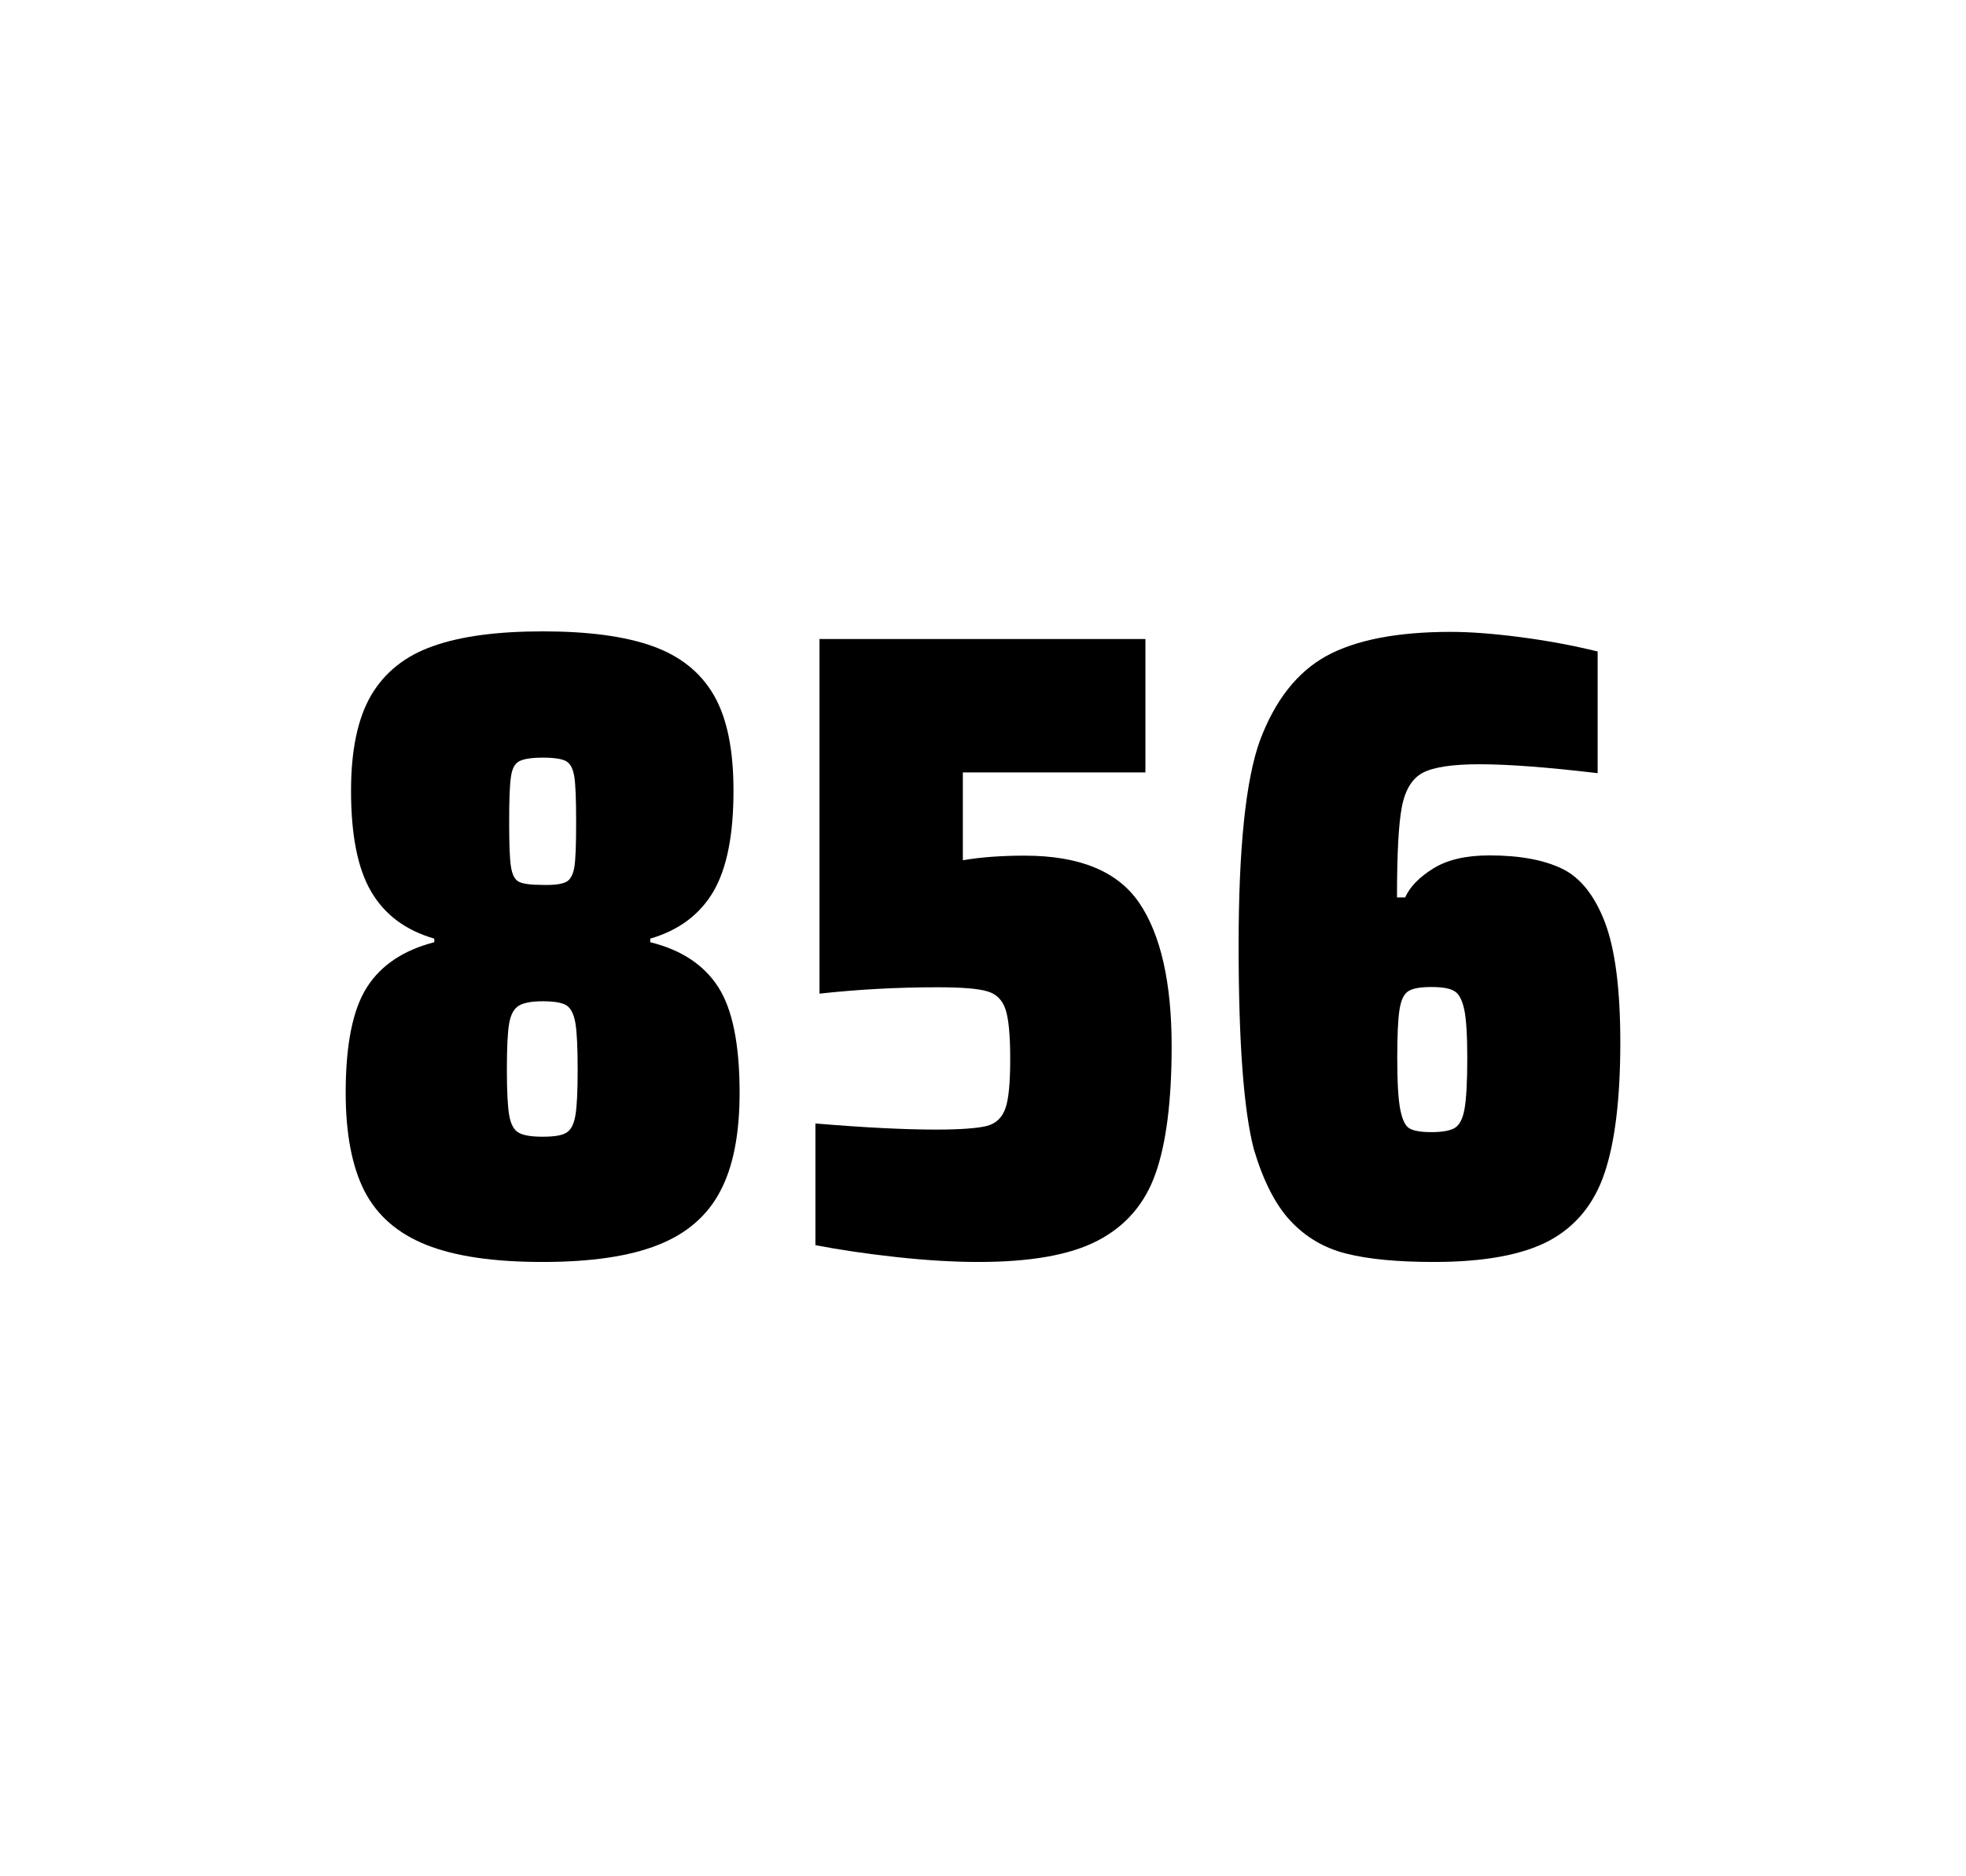 <?xml version="1.0" encoding="utf-8"?>
<svg version="1.1" id="wrapper" x="0px" y="0px" viewBox="0 0 772.1 737" style="enable-background:new 0 0 772.1 737;" xmlns="http://www.w3.org/2000/svg">
  <style type="text/css">
	.st0{fill:none;}
</style>
  <path id="frame" class="st0" d="M 1.5 0 L 770.5 0 C 771.3 0 772 0.7 772 1.5 L 772 735.4 C 772 736.2 771.3 736.9 770.5 736.9 L 1.5 736.9 C 0.7 736.9 0 736.2 0 735.4 L 0 1.5 C 0 0.7 0.7 0 1.5 0 Z"/>
  <g id="numbers"><path id="eight" d="M 167.462 489 C 156.162 484.5 148.162 477.5 143.162 467.9 C 138.262 458.3 135.762 445.4 135.762 429.2 C 135.762 410.2 138.562 396.4 144.162 387.7 C 149.762 379 158.562 373.2 170.562 370.1 L 170.562 368.7 C 159.262 365.4 151.062 359.3 145.762 350.2 C 140.462 341.2 137.862 328 137.862 310.6 C 137.862 294.7 140.462 282.2 145.762 273.1 C 151.062 264.1 159.162 257.6 170.062 253.8 C 180.962 249.9 195.362 248 213.162 248 C 230.962 248 245.362 249.9 256.262 253.8 C 267.162 257.7 275.162 264.1 280.362 273.1 C 285.562 282.1 288.062 294.6 288.062 310.6 C 288.062 328 285.462 341.1 280.162 350.2 C 274.862 359.2 266.662 365.4 255.362 368.7 L 255.362 370.1 C 267.562 373.1 276.462 379 282.062 387.7 C 287.662 396.4 290.462 410.2 290.462 429.2 C 290.462 445.4 287.962 458.3 282.862 467.9 C 277.862 477.5 269.662 484.6 258.462 489 C 247.162 493.5 232.062 495.7 213.062 495.7 C 193.962 495.7 178.762 493.5 167.462 489 Z M 222.462 444.9 C 224.262 443.8 225.362 441.6 225.962 438.2 C 226.562 434.8 226.862 428.8 226.862 420.1 C 226.862 411.4 226.562 405.3 225.962 401.8 C 225.362 398.3 224.162 396 222.462 394.9 C 220.662 393.8 217.562 393.3 213.162 393.3 C 208.662 393.3 205.562 393.9 203.662 395.1 C 201.762 396.3 200.562 398.6 199.962 402 C 199.362 405.4 199.062 411.4 199.062 420.1 C 199.062 428.5 199.362 434.5 199.962 438 C 200.562 441.5 201.762 443.8 203.662 444.9 C 205.562 446 208.662 446.5 213.162 446.5 C 217.662 446.5 220.762 446 222.462 444.9 Z M 222.362 346.4 C 223.962 345.6 225.062 343.6 225.562 340.6 C 226.062 337.6 226.262 331.7 226.262 323 C 226.262 314.3 226.062 308.4 225.562 305.2 C 225.062 302 224.062 300 222.362 299 C 220.762 298.1 217.662 297.6 213.262 297.6 C 208.762 297.6 205.662 298.1 203.962 299 C 202.162 299.9 201.062 302 200.662 305.2 C 200.162 308.4 199.962 314.3 199.962 323 C 199.962 331.4 200.162 337.2 200.662 340.4 C 201.162 343.6 202.162 345.6 203.862 346.4 C 205.462 347.2 208.662 347.6 213.362 347.6 C 217.662 347.7 220.662 347.3 222.362 346.4 Z"/><path id="five" d="M 367.536 443.7 C 377.136 443.7 383.736 443.2 387.436 442.3 C 391.036 441.4 393.536 439.1 394.836 435.4 C 396.136 431.8 396.736 425.3 396.736 415.9 C 396.736 406.8 396.136 400.3 394.936 396.6 C 393.736 392.9 391.336 390.4 387.736 389.4 C 384.136 388.3 377.636 387.8 368.236 387.8 C 352.736 387.8 337.336 388.6 321.836 390.3 L 321.836 251 L 449.836 251 L 449.836 303.4 L 378.136 303.4 L 378.136 337.9 C 385.136 336.7 393.236 336.1 402.436 336.1 C 424.036 336.1 439.036 342.3 447.436 354.7 C 455.836 367.1 460.136 385.9 460.136 411 C 460.136 432.3 458.036 449 453.836 460.9 C 449.636 472.9 442.036 481.6 431.136 487.3 C 420.236 493 404.536 495.7 384.236 495.7 C 374.836 495.7 364.236 495.1 352.236 493.8 C 340.236 492.5 329.636 490.9 320.236 489.1 L 320.236 441.3 C 339.336 442.9 355.136 443.7 367.536 443.7 Z"/><path id="six" d="M 528.638 492.4 C 519.938 490.2 512.738 485.9 506.838 479.6 C 500.938 473.3 496.138 463.9 492.438 451.5 C 488.438 436.3 486.438 409.5 486.438 371.3 C 486.438 333.1 489.238 306.2 494.838 290.8 C 500.738 275.1 509.338 264.1 520.838 257.7 C 532.338 251.4 548.638 248.2 569.738 248.2 C 577.438 248.2 586.638 248.9 597.338 250.3 C 608.038 251.7 618.038 253.6 627.438 255.9 L 627.438 303.7 C 607.938 301.4 592.538 300.2 581.038 300.2 C 570.438 300.2 563.138 301.3 558.838 303.5 C 554.638 305.7 551.838 310.2 550.538 317 C 549.238 323.8 548.638 335.6 548.638 352.5 L 551.838 352.5 C 553.738 348.3 557.438 344.5 562.938 341.1 C 568.438 337.7 575.738 336 584.938 336 C 596.938 336 606.438 337.8 613.638 341.3 C 620.738 344.8 626.338 351.9 630.338 362.4 C 634.338 373 636.338 388.7 636.338 409.5 C 636.338 431.5 634.238 448.7 630.138 460.8 C 626.038 473 618.738 481.8 608.338 487.4 C 597.938 492.9 582.838 495.7 563.138 495.7 C 548.838 495.7 537.338 494.6 528.638 492.4 Z M 571.238 443.1 C 573.138 442 574.438 439.6 575.138 435.7 C 575.838 431.8 576.238 425.2 576.238 415.8 C 576.238 406.7 575.838 400.2 575.038 396.5 C 574.238 392.8 572.938 390.3 571.138 389.3 C 569.338 388.2 566.438 387.7 562.138 387.7 C 557.838 387.7 554.938 388.2 553.138 389.3 C 551.338 390.4 550.238 392.8 549.638 396.5 C 549.038 400.3 548.738 406.6 548.738 415.5 C 548.738 425.1 549.138 431.9 549.938 435.9 C 550.738 439.9 551.938 442.4 553.638 443.3 C 555.238 444.2 558.138 444.7 562.038 444.7 C 566.238 444.7 569.338 444.2 571.238 443.1 Z"/></g>
</svg>
